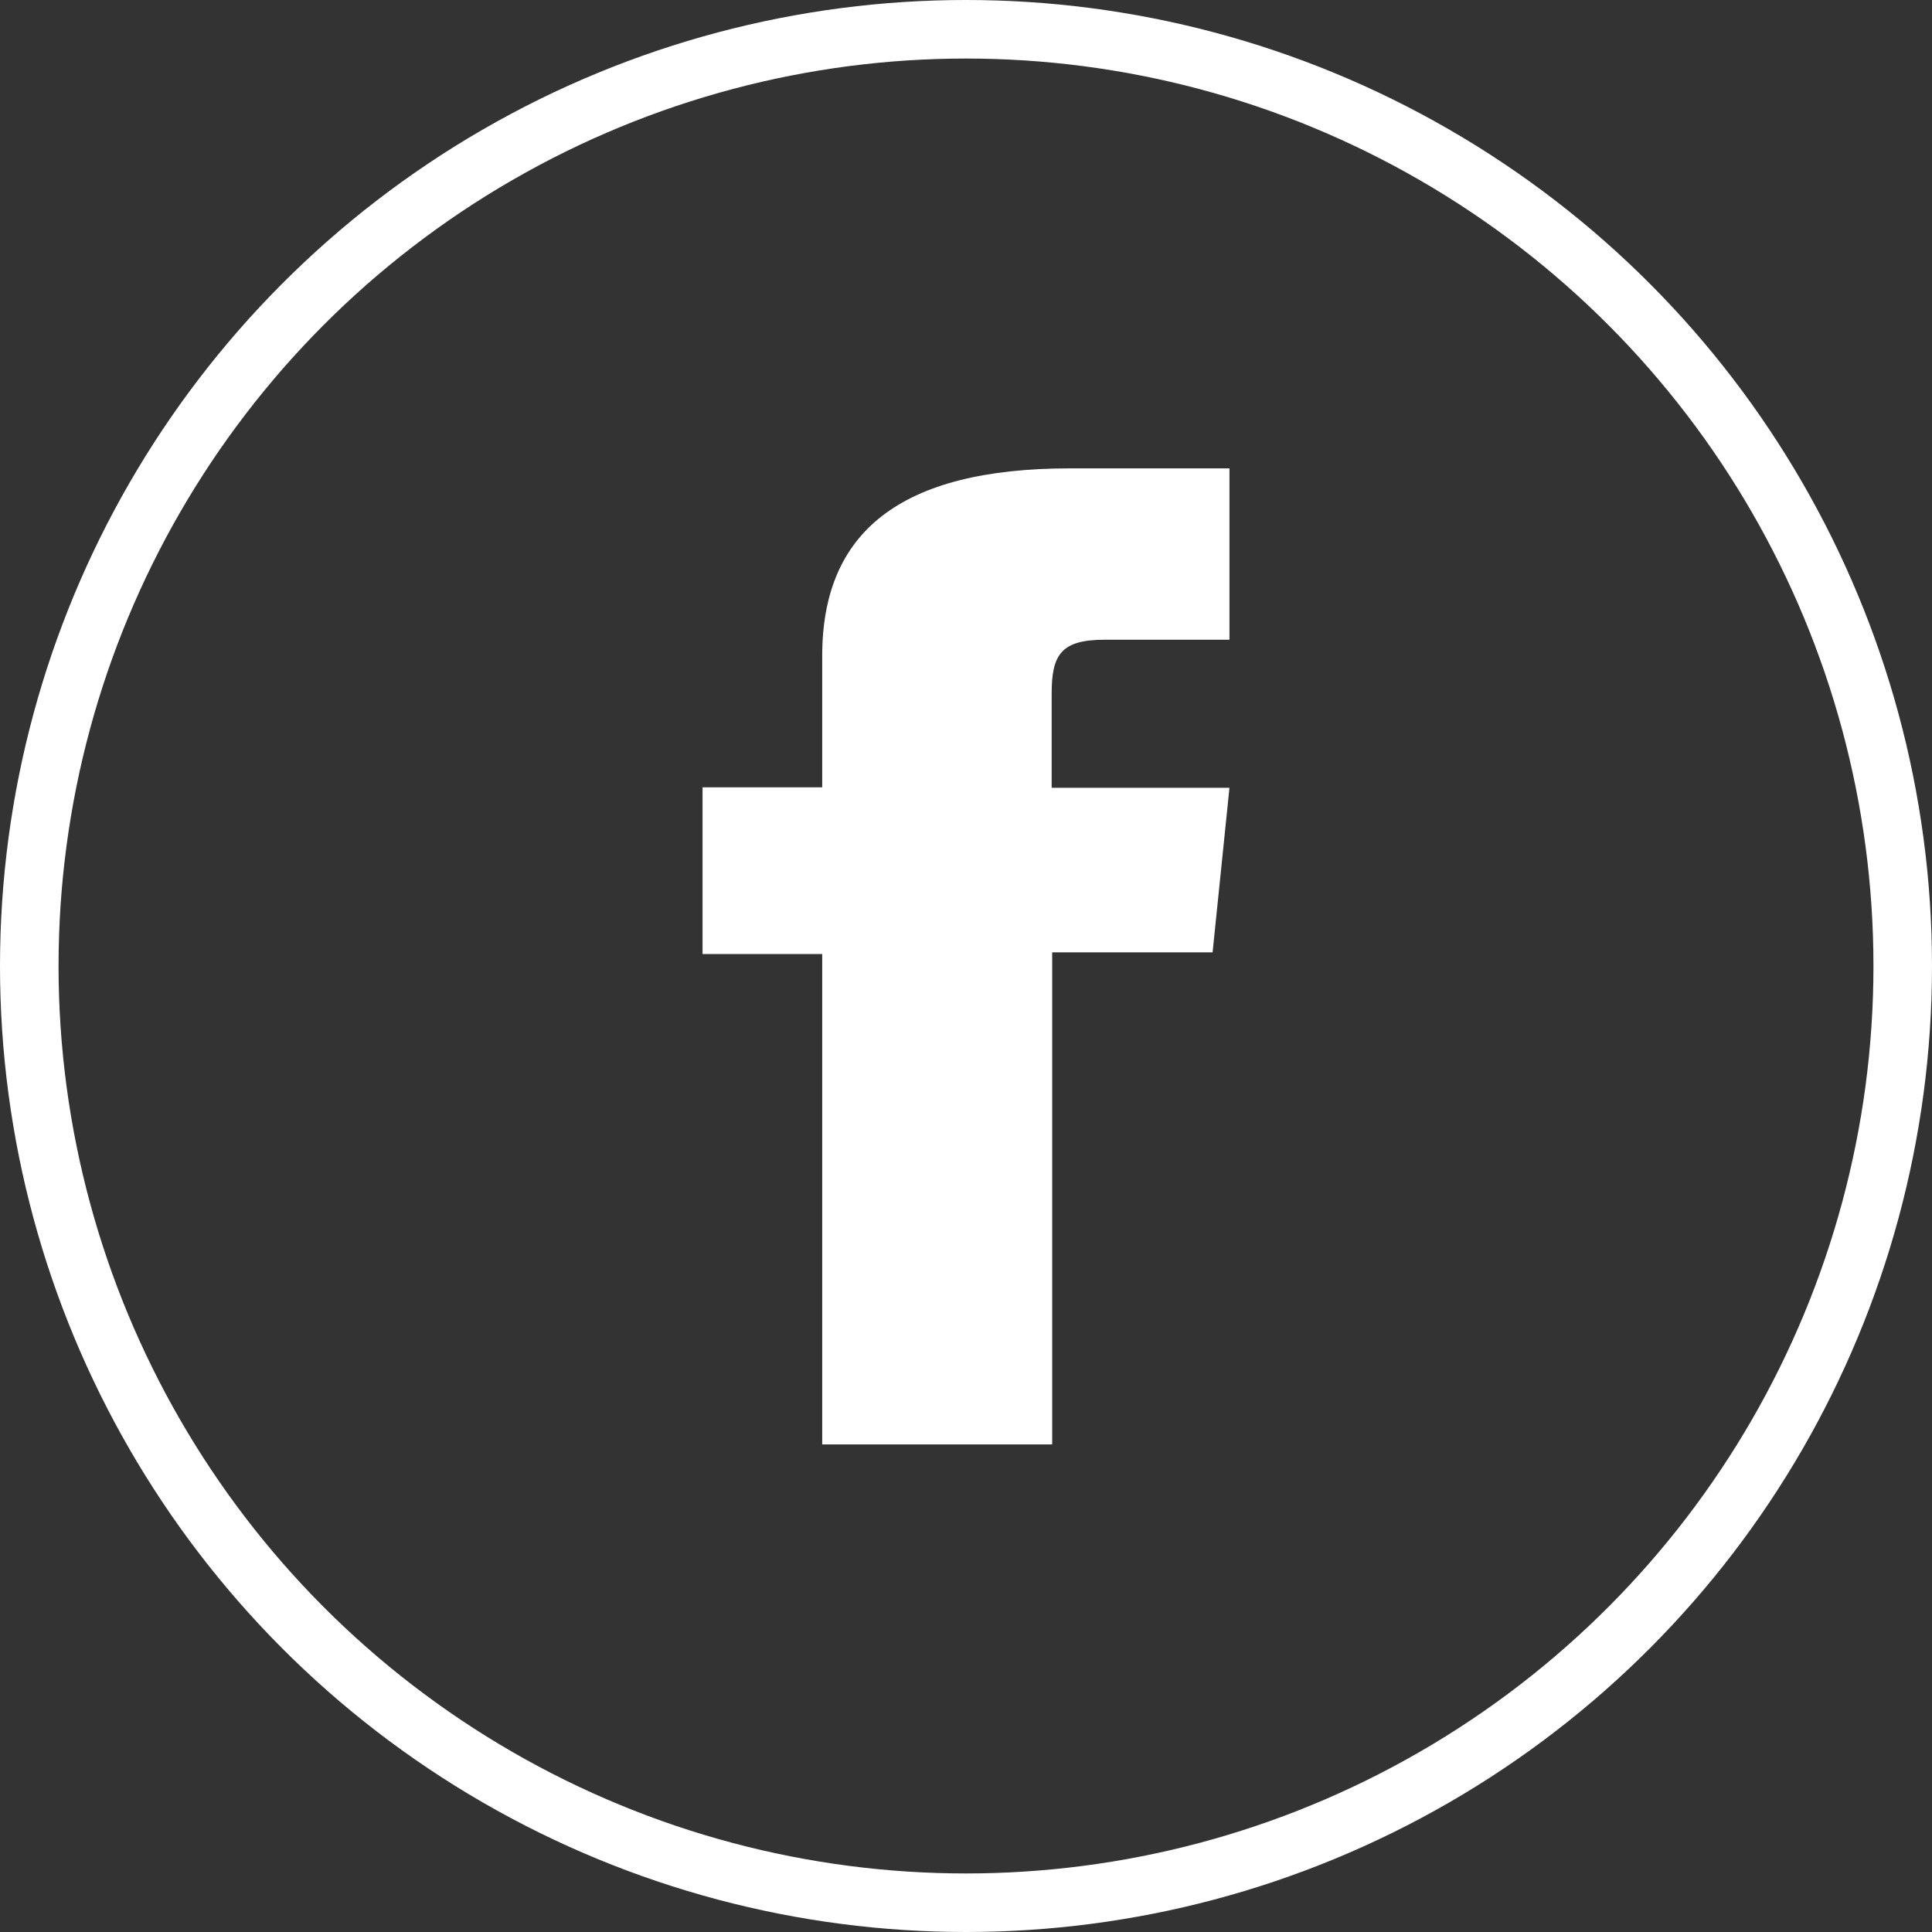 <?xml version="1.0" encoding="UTF-8"?> <svg xmlns="http://www.w3.org/2000/svg" width="33" height="33" viewBox="0 0 33 33" fill="none"><rect x="0" y="0" width="33" height="33" fill="#333333" stroke="none"/><circle cx="16.5" cy="16.5" r="16" stroke="white"></circle><path d="M14.044 24.672H17.972V16.267H20.712L21 13.456H17.963V11.854C17.963 11.188 18.116 10.927 18.871 10.927H21V8H18.277C15.359 8 14.044 9.101 14.044 11.202V13.448H12V16.296H14.044V24.664V24.672Z" fill="white"></path></svg> 